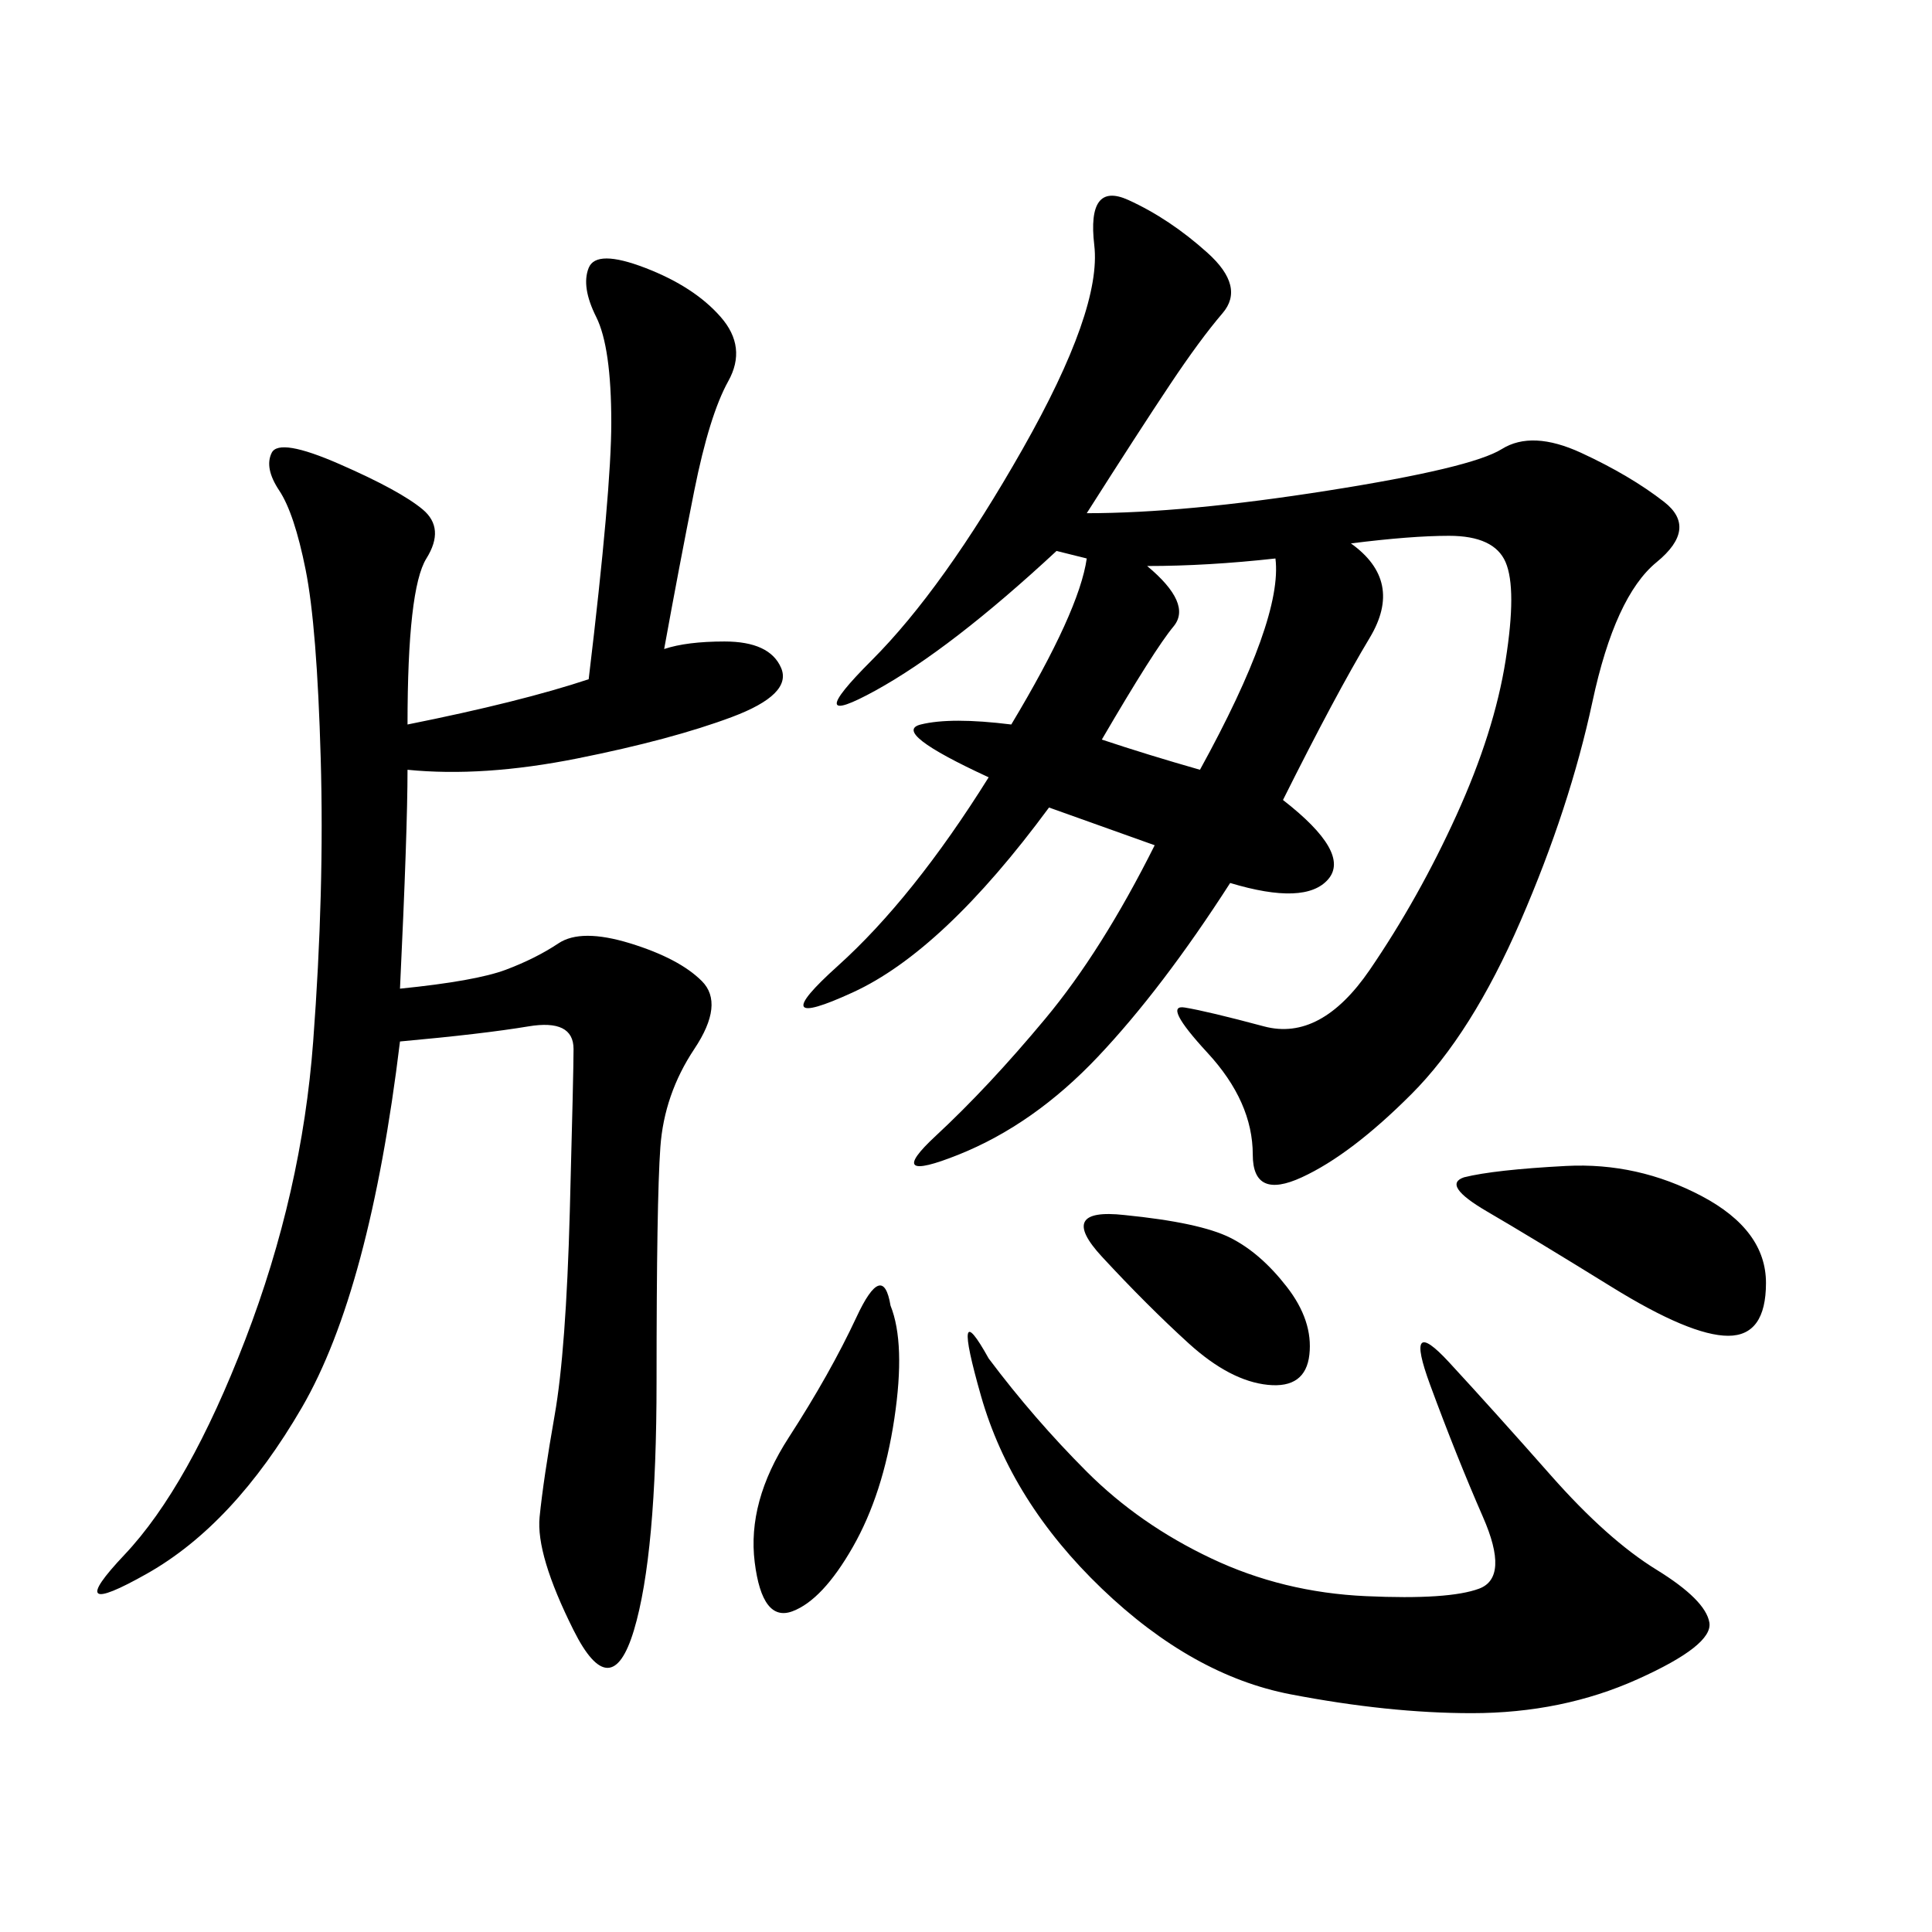 <svg xmlns="http://www.w3.org/2000/svg" xmlns:xlink="http://www.w3.org/1999/xlink" width="300" height="300"><path d="M168.75 79.69Q183.98 79.69 206.25 76.17Q228.52 72.66 233.20 69.73Q237.89 66.80 245.51 70.31Q253.13 73.83 258.40 77.93Q263.67 82.03 257.23 87.30Q250.78 92.58 247.27 108.98Q243.75 125.39 236.13 142.97Q228.52 160.55 219.14 169.92Q209.77 179.30 202.15 182.81Q194.53 186.33 194.53 179.30L194.53 179.30Q194.53 171.09 187.50 163.48Q180.47 155.86 183.98 156.45Q187.50 157.03 196.29 159.38Q205.08 161.72 212.70 150.59Q220.31 139.45 226.17 126.56Q232.03 113.67 233.79 102.54Q235.55 91.41 233.79 87.30Q232.03 83.20 225 83.20L225 83.20Q219.14 83.20 209.77 84.38L209.77 84.38Q217.97 90.23 212.70 99.02Q207.42 107.81 199.22 124.22L199.22 124.22Q209.77 132.42 206.25 136.52Q202.73 140.63 191.02 137.11L191.02 137.11Q180.47 153.52 170.51 164.06Q160.55 174.61 148.83 179.30Q137.11 183.98 145.31 176.37Q153.52 168.75 162.30 158.20Q171.09 147.66 179.30 131.25L179.30 131.25L162.89 125.39Q146.48 147.66 132.42 154.10Q118.36 160.55 130.08 150Q141.80 139.45 153.52 120.70L153.52 120.70Q138.28 113.67 142.97 112.50Q147.66 111.33 157.03 112.50L157.03 112.50Q167.58 94.92 168.75 86.72L168.75 86.72L164.06 85.55Q147.66 100.78 135.94 107.23Q124.22 113.67 135.35 102.54Q146.48 91.41 158.79 69.73Q171.09 48.05 169.92 38.09Q168.75 28.13 175.20 31.05Q181.64 33.98 187.50 39.26Q193.36 44.53 189.84 48.63Q186.33 52.73 181.64 59.77Q176.95 66.80 168.75 79.69L168.75 79.69ZM103.13 100.78Q106.64 99.61 112.50 99.61L112.50 99.61Q119.53 99.61 121.29 103.71Q123.05 107.81 113.67 111.33Q104.30 114.84 89.65 117.77Q75 120.70 63.28 119.53L63.28 119.53Q63.28 128.91 62.11 153.52L62.11 153.52Q73.83 152.34 78.52 150.59Q83.20 148.83 86.72 146.48Q90.23 144.14 97.85 146.48Q105.47 148.83 108.98 152.34Q112.50 155.86 107.81 162.89Q103.13 169.92 102.54 178.13Q101.95 186.33 101.95 214.45L101.95 214.45Q101.95 241.41 98.44 253.13Q94.92 264.84 89.06 253.13Q83.20 241.41 83.79 235.55Q84.38 229.69 86.13 219.73Q87.89 209.77 88.48 188.09Q89.06 166.41 89.06 162.89L89.06 162.89Q89.06 158.20 82.03 159.38Q75 160.55 62.11 161.72L62.11 161.72Q57.42 200.39 46.88 218.55Q36.33 236.72 22.85 244.34Q9.38 251.95 19.34 241.41Q29.30 230.86 38.09 208.01Q46.88 185.16 48.63 161.72Q50.39 138.28 49.80 117.77Q49.22 97.27 47.46 88.48Q45.70 79.69 43.36 76.17Q41.02 72.66 42.19 70.31Q43.36 67.97 52.73 72.07Q62.11 76.17 65.63 79.10Q69.14 82.03 66.21 86.72Q63.28 91.41 63.28 112.50L63.28 112.50Q80.86 108.98 91.41 105.47L91.41 105.47Q94.92 76.17 94.92 65.63L94.92 65.63Q94.92 53.91 92.58 49.22Q90.23 44.53 91.41 41.60Q92.58 38.67 100.20 41.60Q107.81 44.53 111.91 49.22Q116.02 53.91 113.09 59.18Q110.16 64.45 107.81 76.17Q105.47 87.89 103.13 100.78L103.13 100.78ZM153.52 210.94Q160.55 220.31 168.75 228.52Q176.95 236.72 188.09 241.99Q199.22 247.27 212.11 247.85Q225 248.44 229.69 246.68Q234.38 244.92 230.27 235.55Q226.17 226.17 222.07 215.04Q217.97 203.91 225 211.52Q232.03 219.14 240.82 229.10Q249.61 239.06 257.23 243.75Q264.84 248.44 265.43 251.95Q266.02 255.47 254.30 260.74Q242.58 266.02 228.52 266.02L228.52 266.02Q215.63 266.02 200.39 263.09Q185.16 260.16 171.09 246.68Q157.03 233.20 152.34 216.80Q147.66 200.39 153.52 210.94L153.52 210.94ZM227.34 182.81Q232.03 181.64 243.16 181.05Q254.30 180.47 264.26 185.74Q274.22 191.02 274.22 199.22L274.22 199.22Q274.22 207.42 268.36 207.42L268.36 207.42Q262.50 207.42 250.20 199.80Q237.89 192.19 230.86 188.09Q223.83 183.98 227.34 182.81L227.34 182.81ZM138.28 202.73Q140.63 208.59 138.87 220.31Q137.11 232.03 132.42 240.23Q127.73 248.44 123.05 250.20Q118.36 251.95 117.19 242.58Q116.02 233.20 122.46 223.24Q128.91 213.28 133.01 204.49Q137.11 195.70 138.28 202.73L138.28 202.73ZM174.61 188.67Q186.33 189.84 191.02 192.19Q195.70 194.53 199.80 199.80Q203.91 205.08 203.32 210.35Q202.73 215.63 196.88 215.04Q191.02 214.45 184.57 208.59Q178.13 202.73 171.09 195.12Q164.06 187.50 174.61 188.67L174.61 188.67ZM171.09 114.84Q178.13 117.19 186.33 119.53L186.33 119.53Q199.22 96.09 198.05 86.72L198.05 86.72Q187.50 87.89 178.13 87.89L178.13 87.89Q185.16 93.75 182.23 97.27Q179.30 100.78 171.09 114.84L171.09 114.84Z"/></svg>